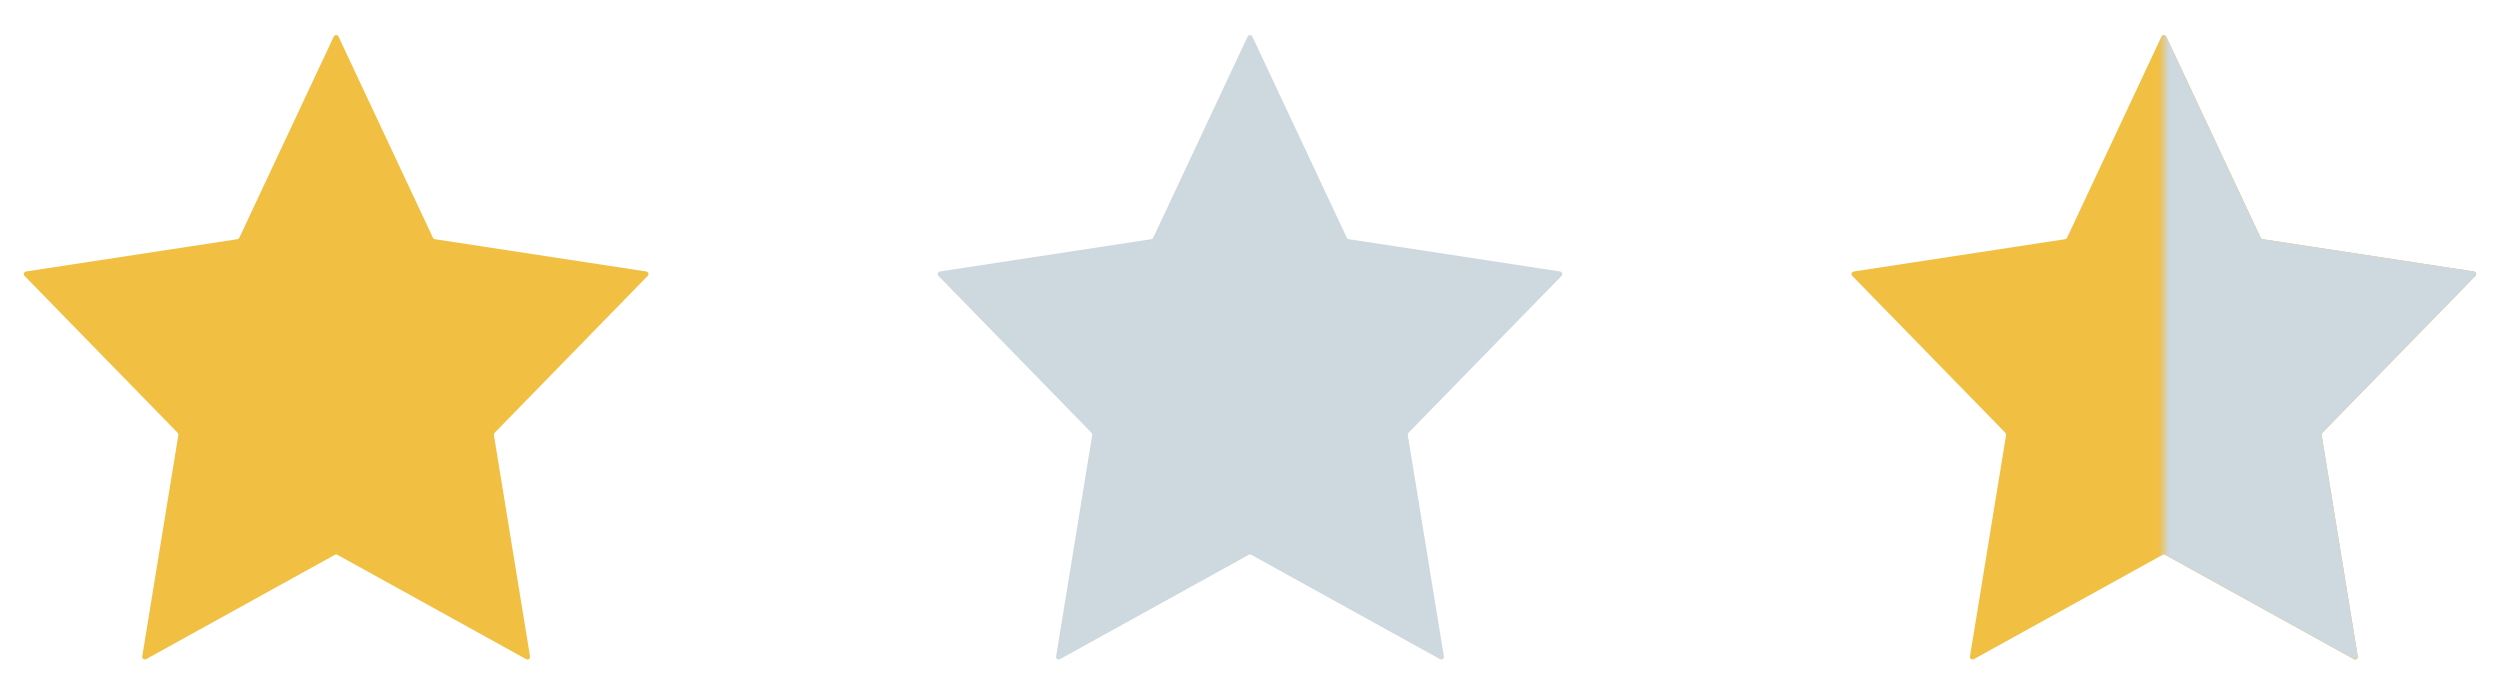 <svg width="238" height="66" viewBox="0 0 238 66" fill="none" xmlns="http://www.w3.org/2000/svg">
<rect width="238" height="66" fill="white"/>
<path fill-rule="evenodd" clip-rule="evenodd" d="M32.121 52.818C32.046 52.776 31.954 52.776 31.879 52.818L13.909 62.751C13.727 62.852 13.508 62.698 13.542 62.492L16.98 41.416C16.992 41.338 16.967 41.258 16.912 41.202L2.34 26.266C2.198 26.121 2.28 25.875 2.481 25.845L22.598 22.771C22.68 22.758 22.751 22.706 22.786 22.63L31.774 3.482C31.864 3.29 32.136 3.29 32.226 3.482L41.214 22.63C41.249 22.706 41.32 22.758 41.402 22.771L61.519 25.845C61.72 25.875 61.802 26.121 61.66 26.266L47.088 41.202C47.033 41.258 47.008 41.338 47.02 41.416L50.458 62.492C50.492 62.698 50.273 62.852 50.09 62.751L32.121 52.818Z" fill="#F1BF42"/>
<path fill-rule="evenodd" clip-rule="evenodd" d="M119.121 52.818C119.046 52.776 118.954 52.776 118.879 52.818L100.91 62.751C100.727 62.852 100.508 62.698 100.542 62.492L103.98 41.416C103.992 41.338 103.967 41.258 103.912 41.202L89.34 26.266C89.198 26.121 89.28 25.875 89.481 25.845L109.598 22.771C109.68 22.758 109.751 22.706 109.786 22.63L118.774 3.482C118.864 3.29 119.136 3.29 119.226 3.482L128.214 22.63C128.249 22.706 128.32 22.758 128.402 22.771L148.519 25.845C148.72 25.875 148.802 26.121 148.66 26.266L134.088 41.202C134.033 41.258 134.008 41.338 134.02 41.416L137.458 62.492C137.492 62.698 137.273 62.852 137.09 62.751L119.121 52.818Z" fill="#CDD8DF"/>
<path fill-rule="evenodd" clip-rule="evenodd" d="M206.121 52.818C206.046 52.776 205.954 52.776 205.879 52.818L187.91 62.751C187.727 62.852 187.508 62.698 187.542 62.492L190.98 41.416C190.992 41.338 190.967 41.258 190.912 41.202L176.34 26.266C176.198 26.121 176.28 25.875 176.481 25.845L196.598 22.771C196.68 22.758 196.751 22.706 196.786 22.63L205.774 3.482C205.864 3.29 206.136 3.29 206.226 3.482L215.214 22.63C215.249 22.706 215.32 22.758 215.402 22.771L235.519 25.845C235.72 25.875 235.802 26.121 235.66 26.266L221.088 41.202C221.033 41.258 221.008 41.338 221.02 41.416L224.458 62.492C224.492 62.698 224.273 62.852 224.09 62.751L206.121 52.818Z" fill="#F1BF42"/>
<mask id="mask0_2_74" style="mask-type:alpha" maskUnits="userSpaceOnUse" x="206" y="3" width="33" height="60">
<rect x="206" y="3" width="32.308" height="60" fill="#D9D9D9"/>
</mask>
<g mask="url(#mask0_2_74)">
<path fill-rule="evenodd" clip-rule="evenodd" d="M206.121 52.818C206.046 52.776 205.954 52.776 205.879 52.818L187.91 62.751C187.727 62.852 187.508 62.698 187.542 62.492L190.98 41.416C190.992 41.338 190.967 41.258 190.912 41.202L176.34 26.266C176.198 26.121 176.28 25.875 176.481 25.845L196.598 22.771C196.68 22.758 196.751 22.706 196.786 22.63L205.774 3.482C205.864 3.29 206.136 3.29 206.226 3.482L215.214 22.63C215.249 22.706 215.32 22.758 215.402 22.771L235.519 25.845C235.72 25.875 235.802 26.121 235.66 26.266L221.088 41.202C221.033 41.258 221.008 41.338 221.02 41.416L224.458 62.492C224.492 62.698 224.273 62.852 224.09 62.751L206.121 52.818Z" fill="#CDD8DF"/>
</g>
</svg>
